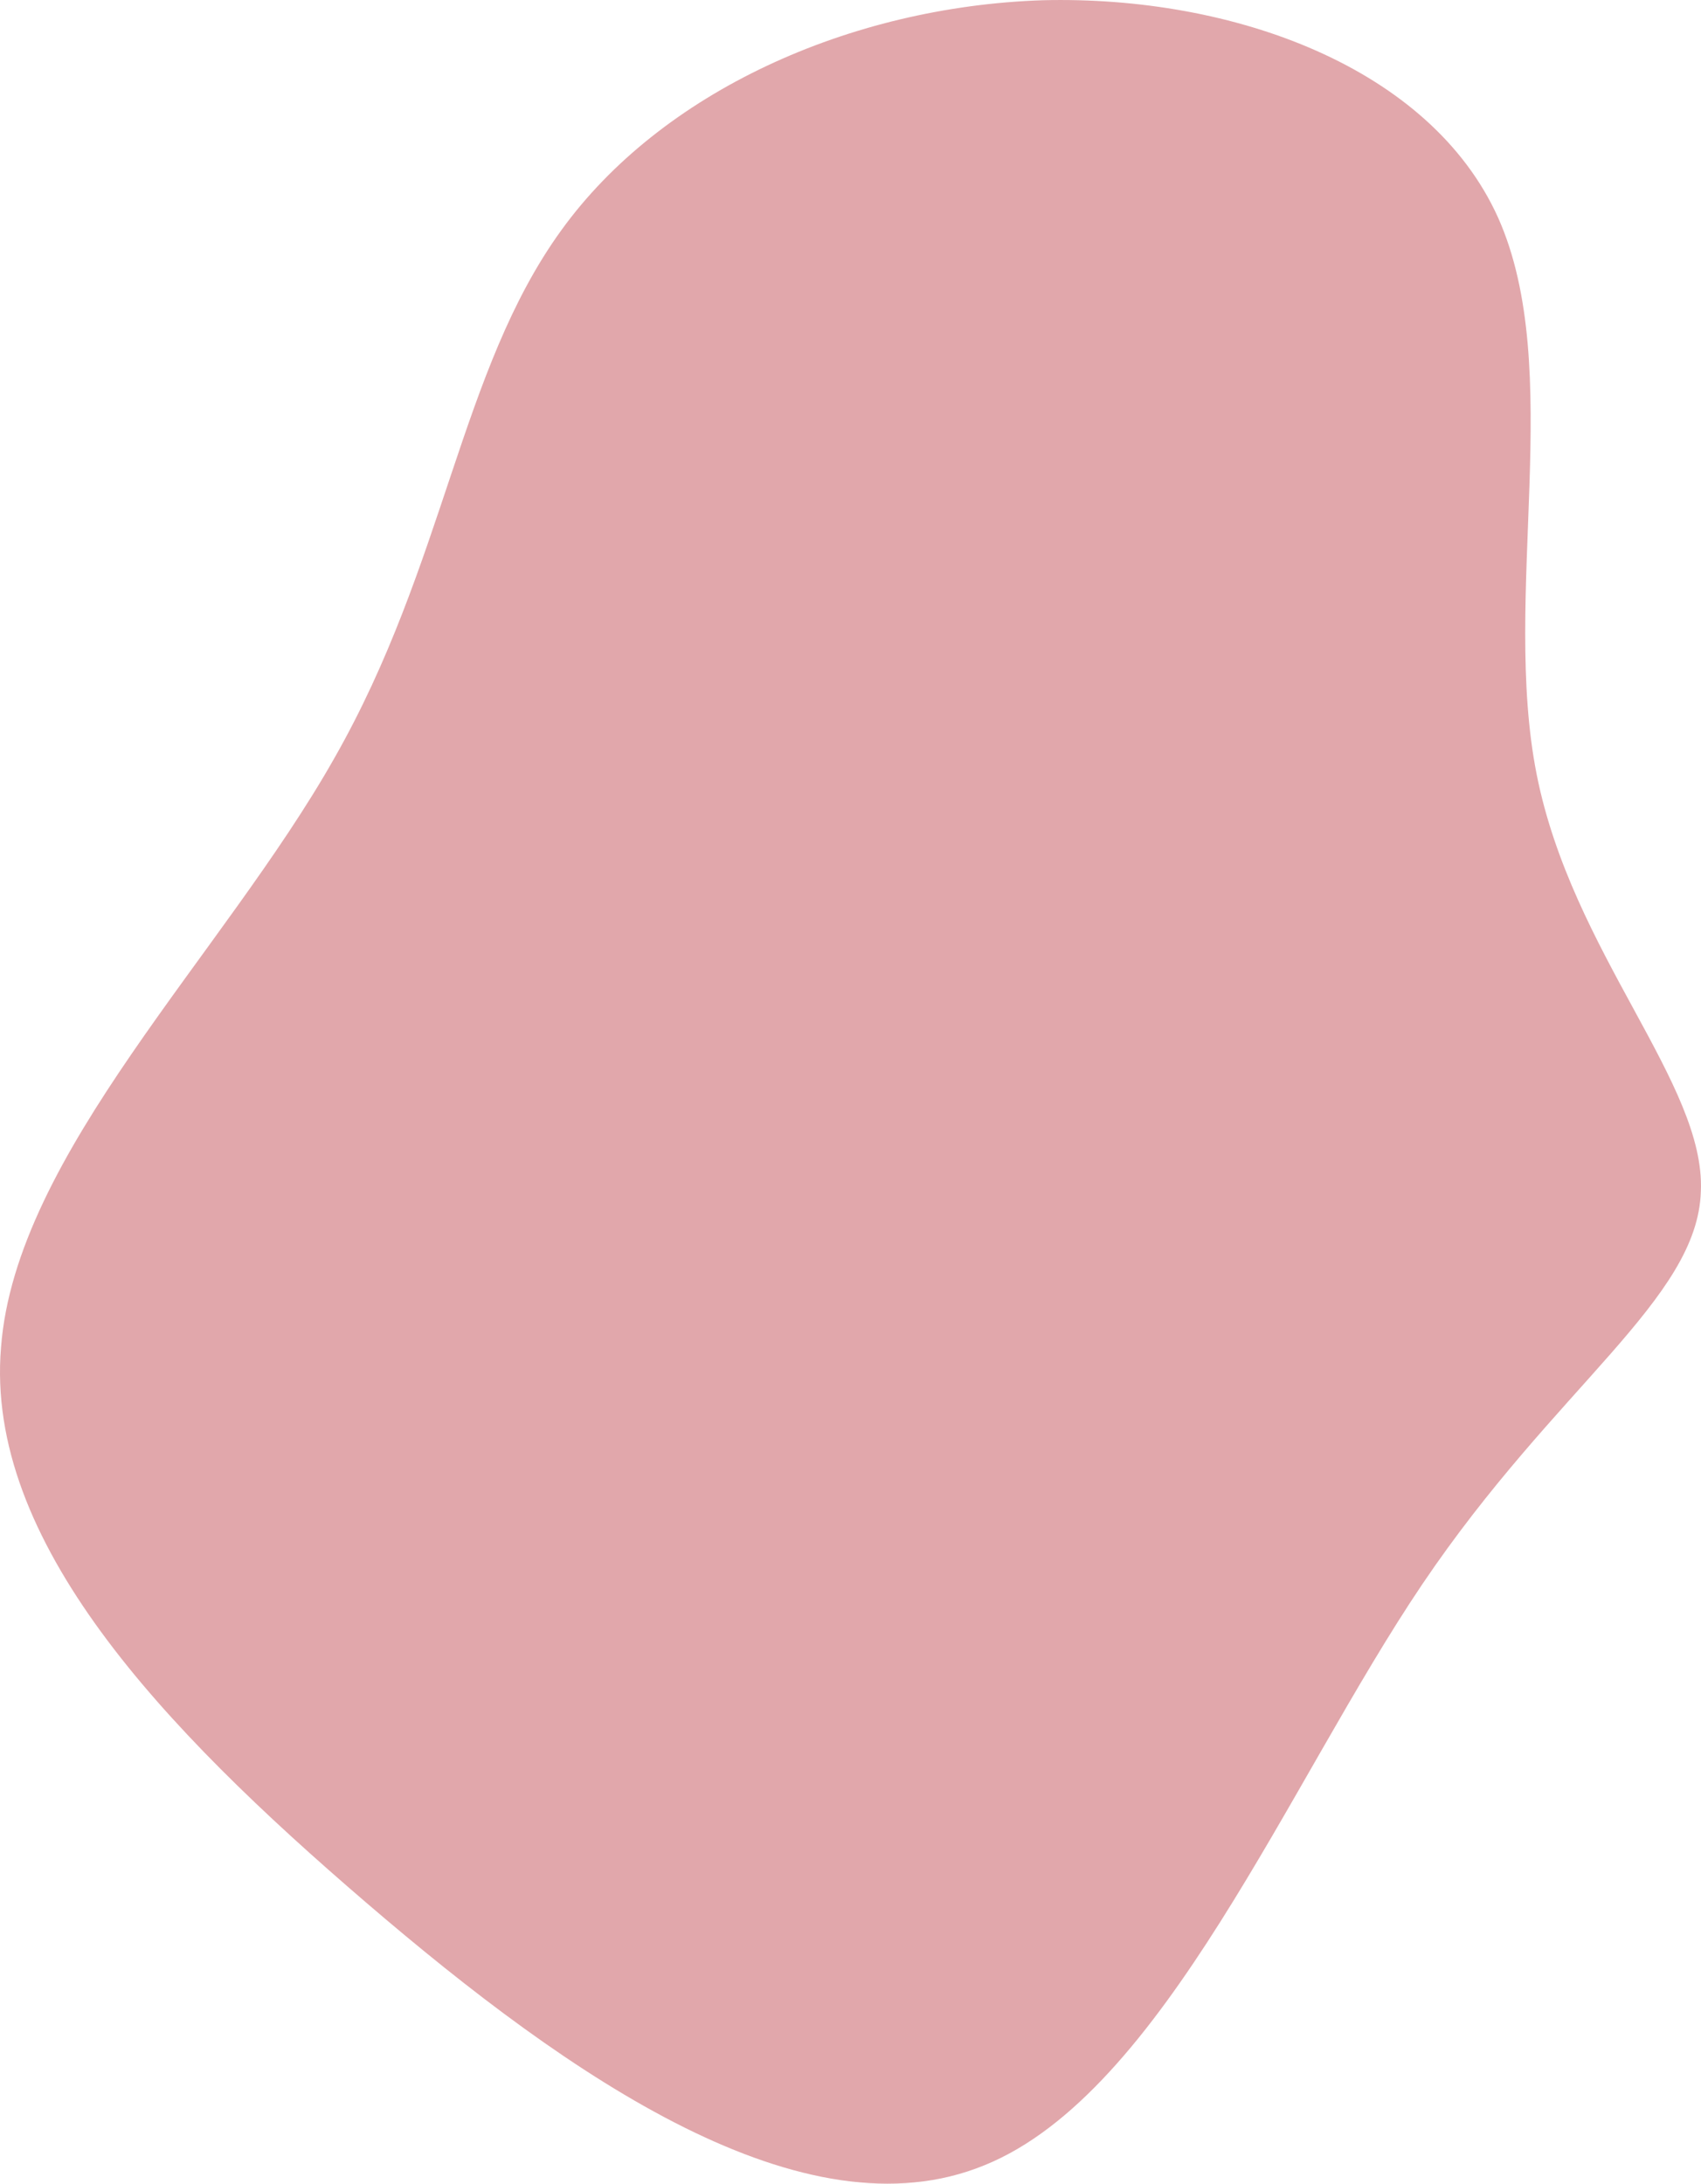 <svg xmlns="http://www.w3.org/2000/svg" width="576.052" height="739.541" viewBox="0 0 576.052 739.541">
  <path id="blob_2_" data-name="blob (2)" d="M442.858,14.456c22.9,51.243,1.09,128.107,13.083,188.617s57.239,104.666,55.6,141.19c-1.09,36.524-49.062,65.961-94.309,133.013S329.47,649.54,268.96,674.071c-61.055,25.076-140.1-29.437-209.332-88.857S-69.57,462.558-64.118,397.142c4.906-65.416,75.229-133.013,112.843-199.52,37.614-65.962,42.521-131.378,76.864-178.8,33.8-46.882,97.579-75.774,163-77.954C353.456-60.773,419.963-36.242,442.858,14.456Z" transform="translate(64.463 59.214)" fill="#e1a7ab"/>
</svg>

